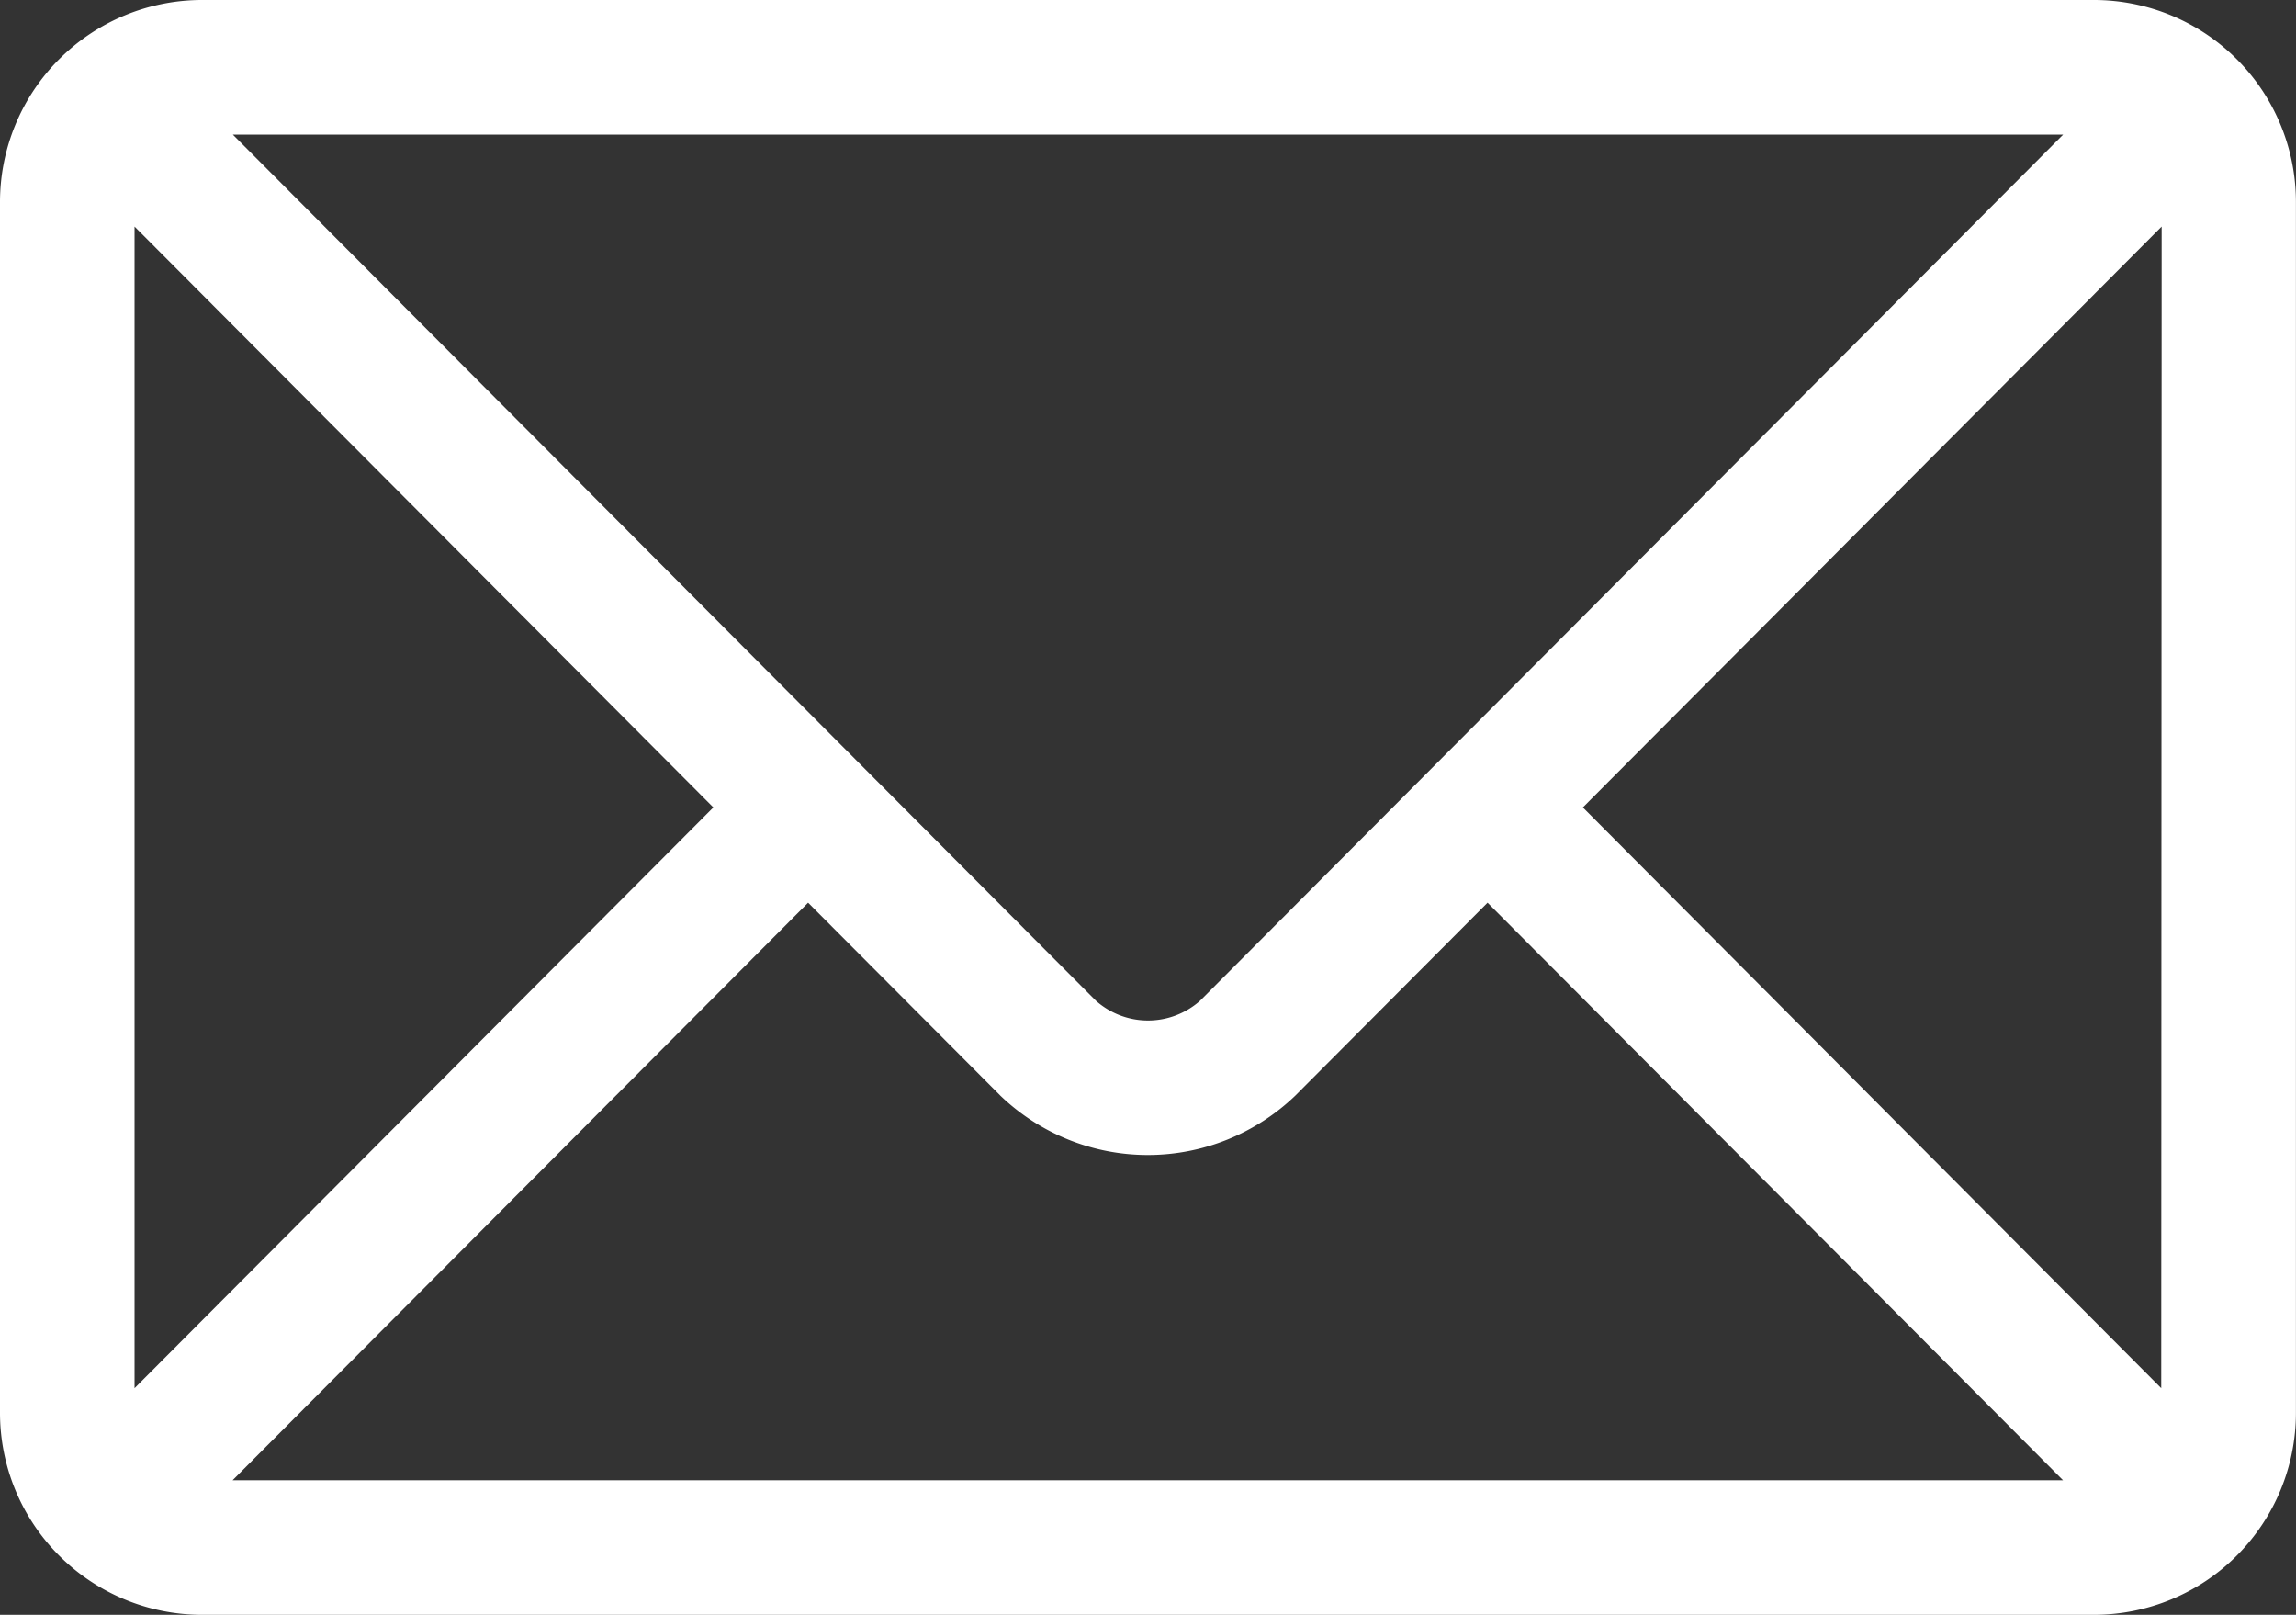 <svg xmlns="http://www.w3.org/2000/svg" width="32.782" height="23.05" viewBox="0 0 32.782 23.05">
  <rect x="0" y="0" width="32.782" height="23.05" fill="#333333" stroke="none"/>
  <g id="email-2" transform="translate(0 -76)">
    <g id="Gruppe_38" data-name="Gruppe 38" transform="translate(0 76)">
      <path id="Pfad_1207" data-name="Pfad 1207" d="M29.9,76H2.881A2.885,2.885,0,0,0,0,78.881V96.168A2.885,2.885,0,0,0,2.881,99.05H29.9a2.885,2.885,0,0,0,2.881-2.881V78.881A2.885,2.885,0,0,0,29.9,76Zm-.442,1.921L17.135,90.284a1.121,1.121,0,0,1-1.488,0L3.324,77.921ZM1.921,95.815V79.234l8.264,8.291Zm1.4,1.314,8.217-8.244,2.746,2.755a3.04,3.04,0,0,0,4.209,0l2.746-2.755,8.217,8.244Zm27.537-1.314L22.6,87.525l8.264-8.291Z" transform="translate(0 -76)" fill="#fff"/>
    </g>
  </g>
</svg>
